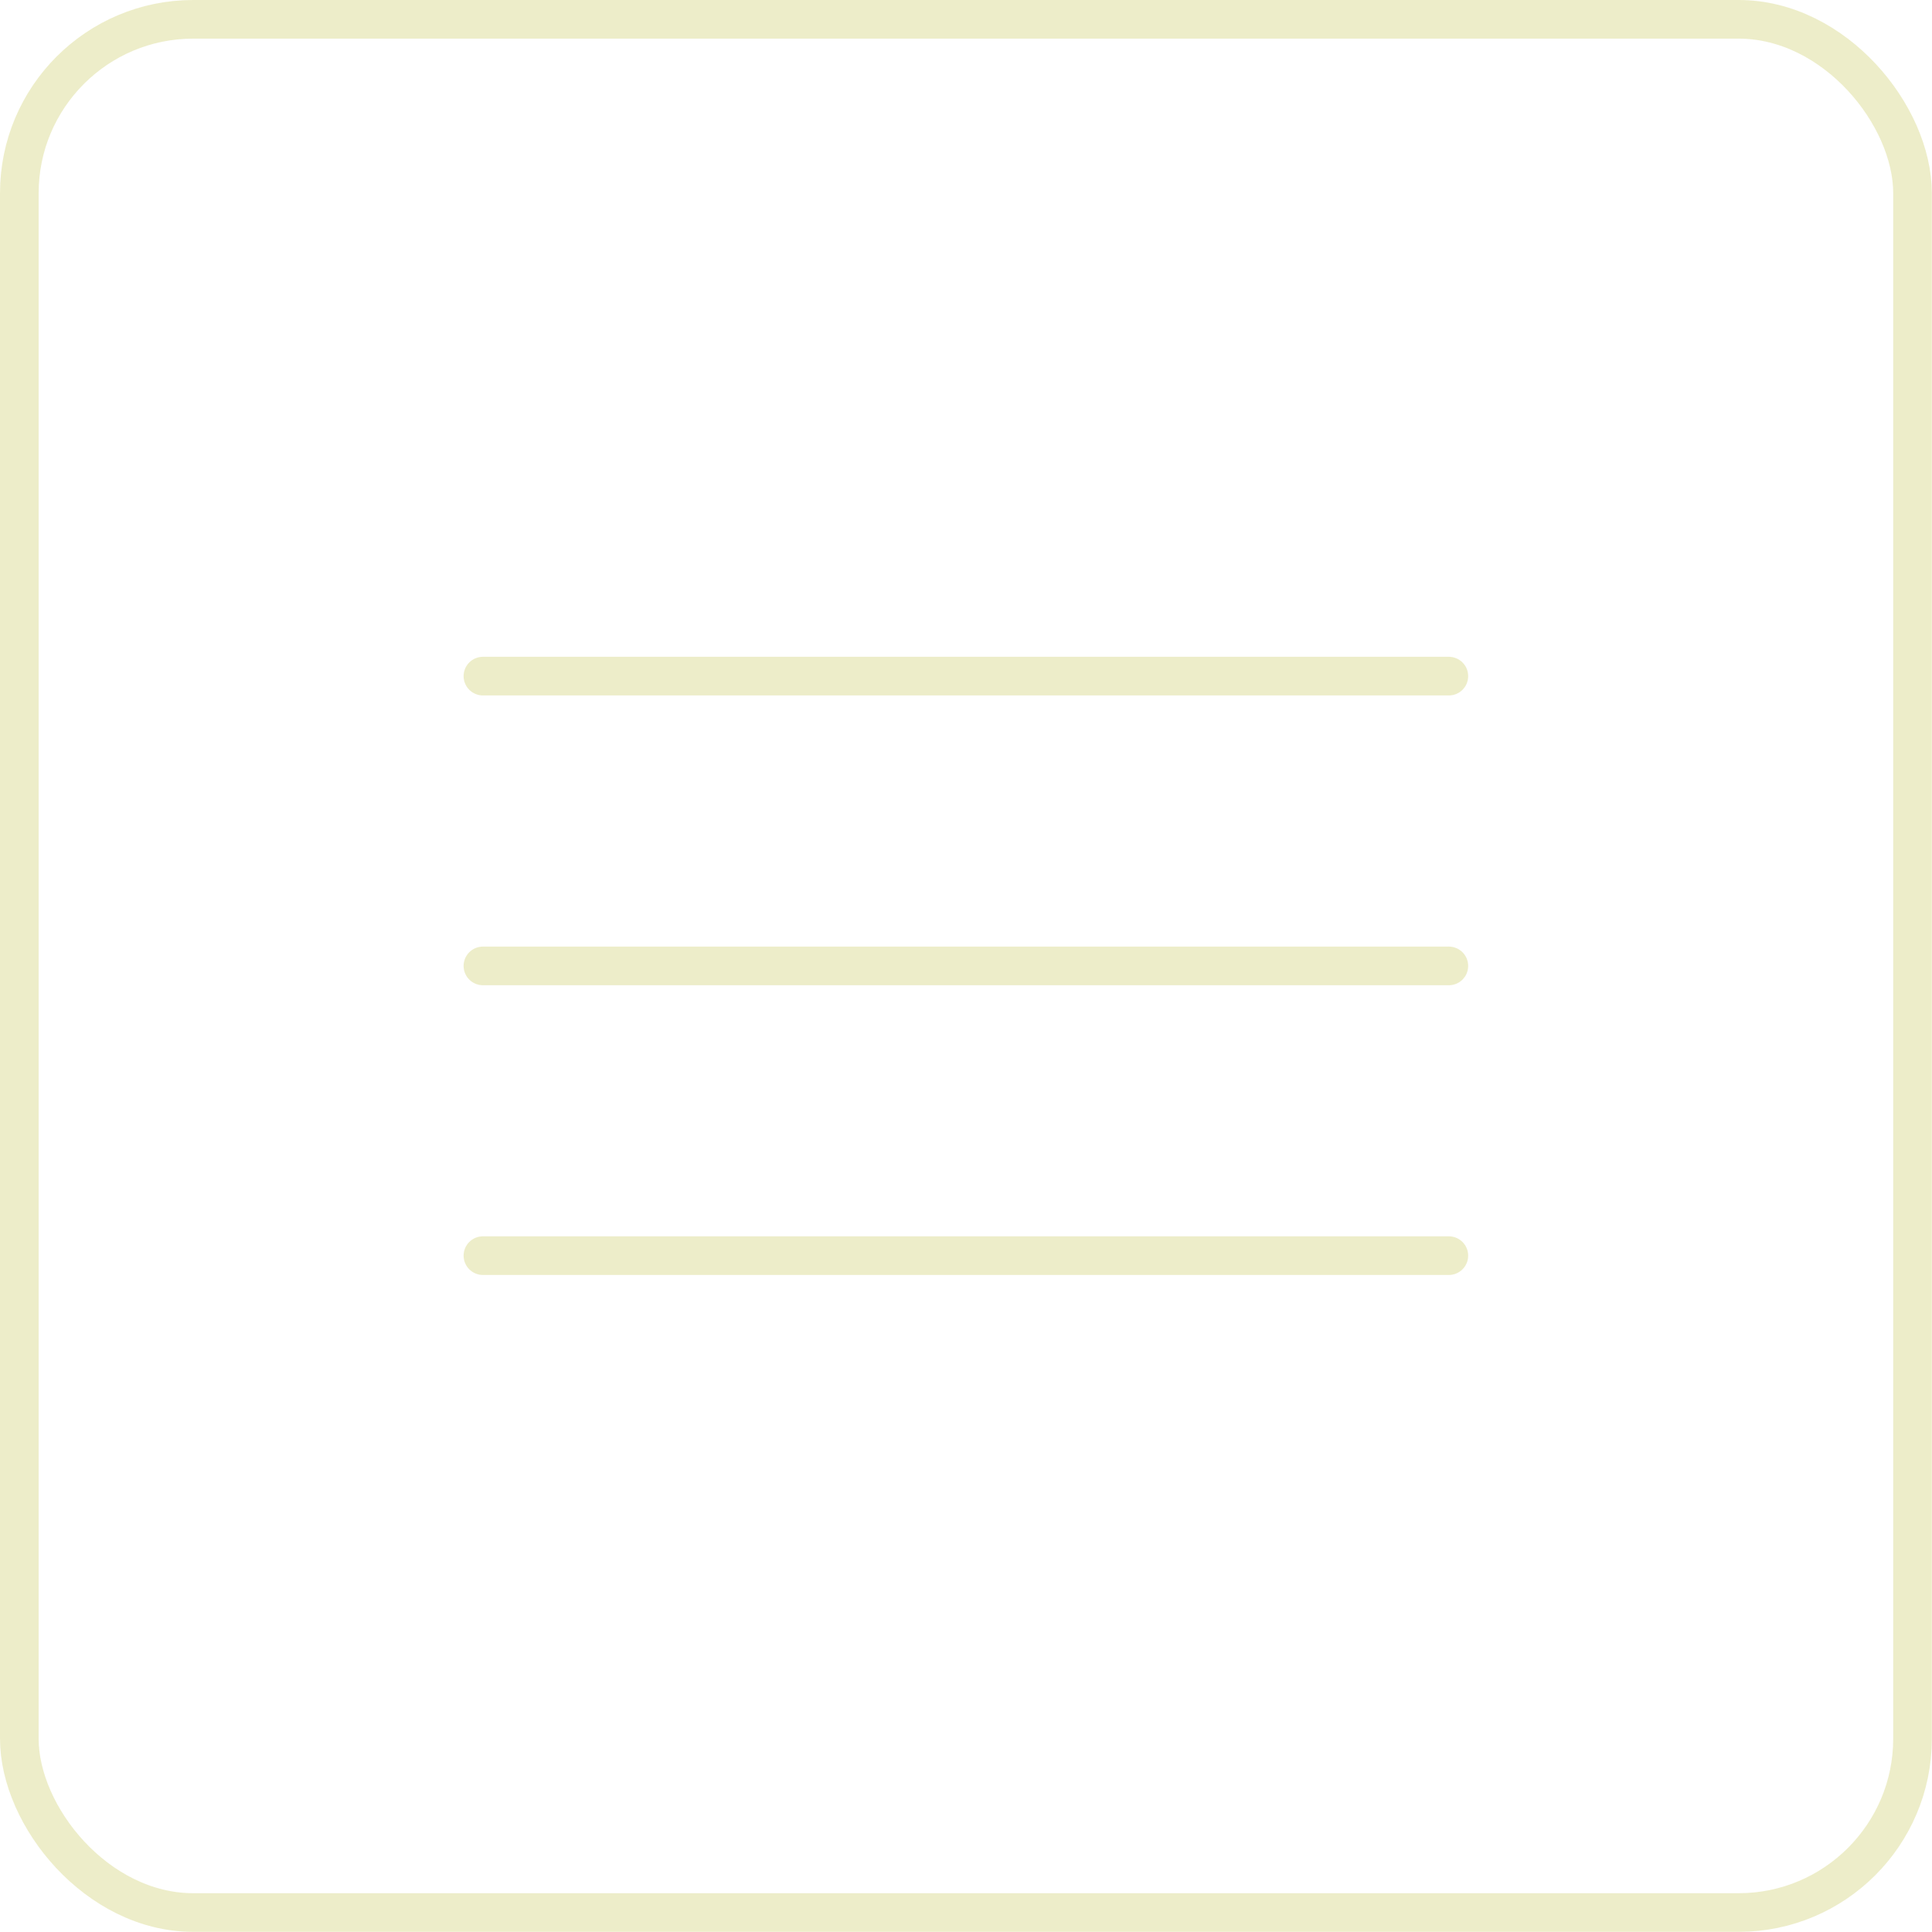 <?xml version="1.0" encoding="UTF-8"?> <svg xmlns="http://www.w3.org/2000/svg" width="25" height="25" viewBox="0 0 25 25" fill="none"><rect x="0.25" y="0.25" width="24.498" height="24.498" rx="2.25" stroke="#DDDD95" stroke-opacity="0.5" stroke-width="0.5"></rect><path d="M6.249 8.749H18.748" stroke="#DDDD95" stroke-opacity="0.5" stroke-width="0.5" stroke-linecap="round"></path><path d="M6.249 12.499H18.748" stroke="#DDDD95" stroke-opacity="0.5" stroke-width="0.5" stroke-linecap="round"></path><path d="M6.249 16.248H18.748" stroke="#DDDD95" stroke-opacity="0.5" stroke-width="0.5" stroke-linecap="round"></path></svg> 